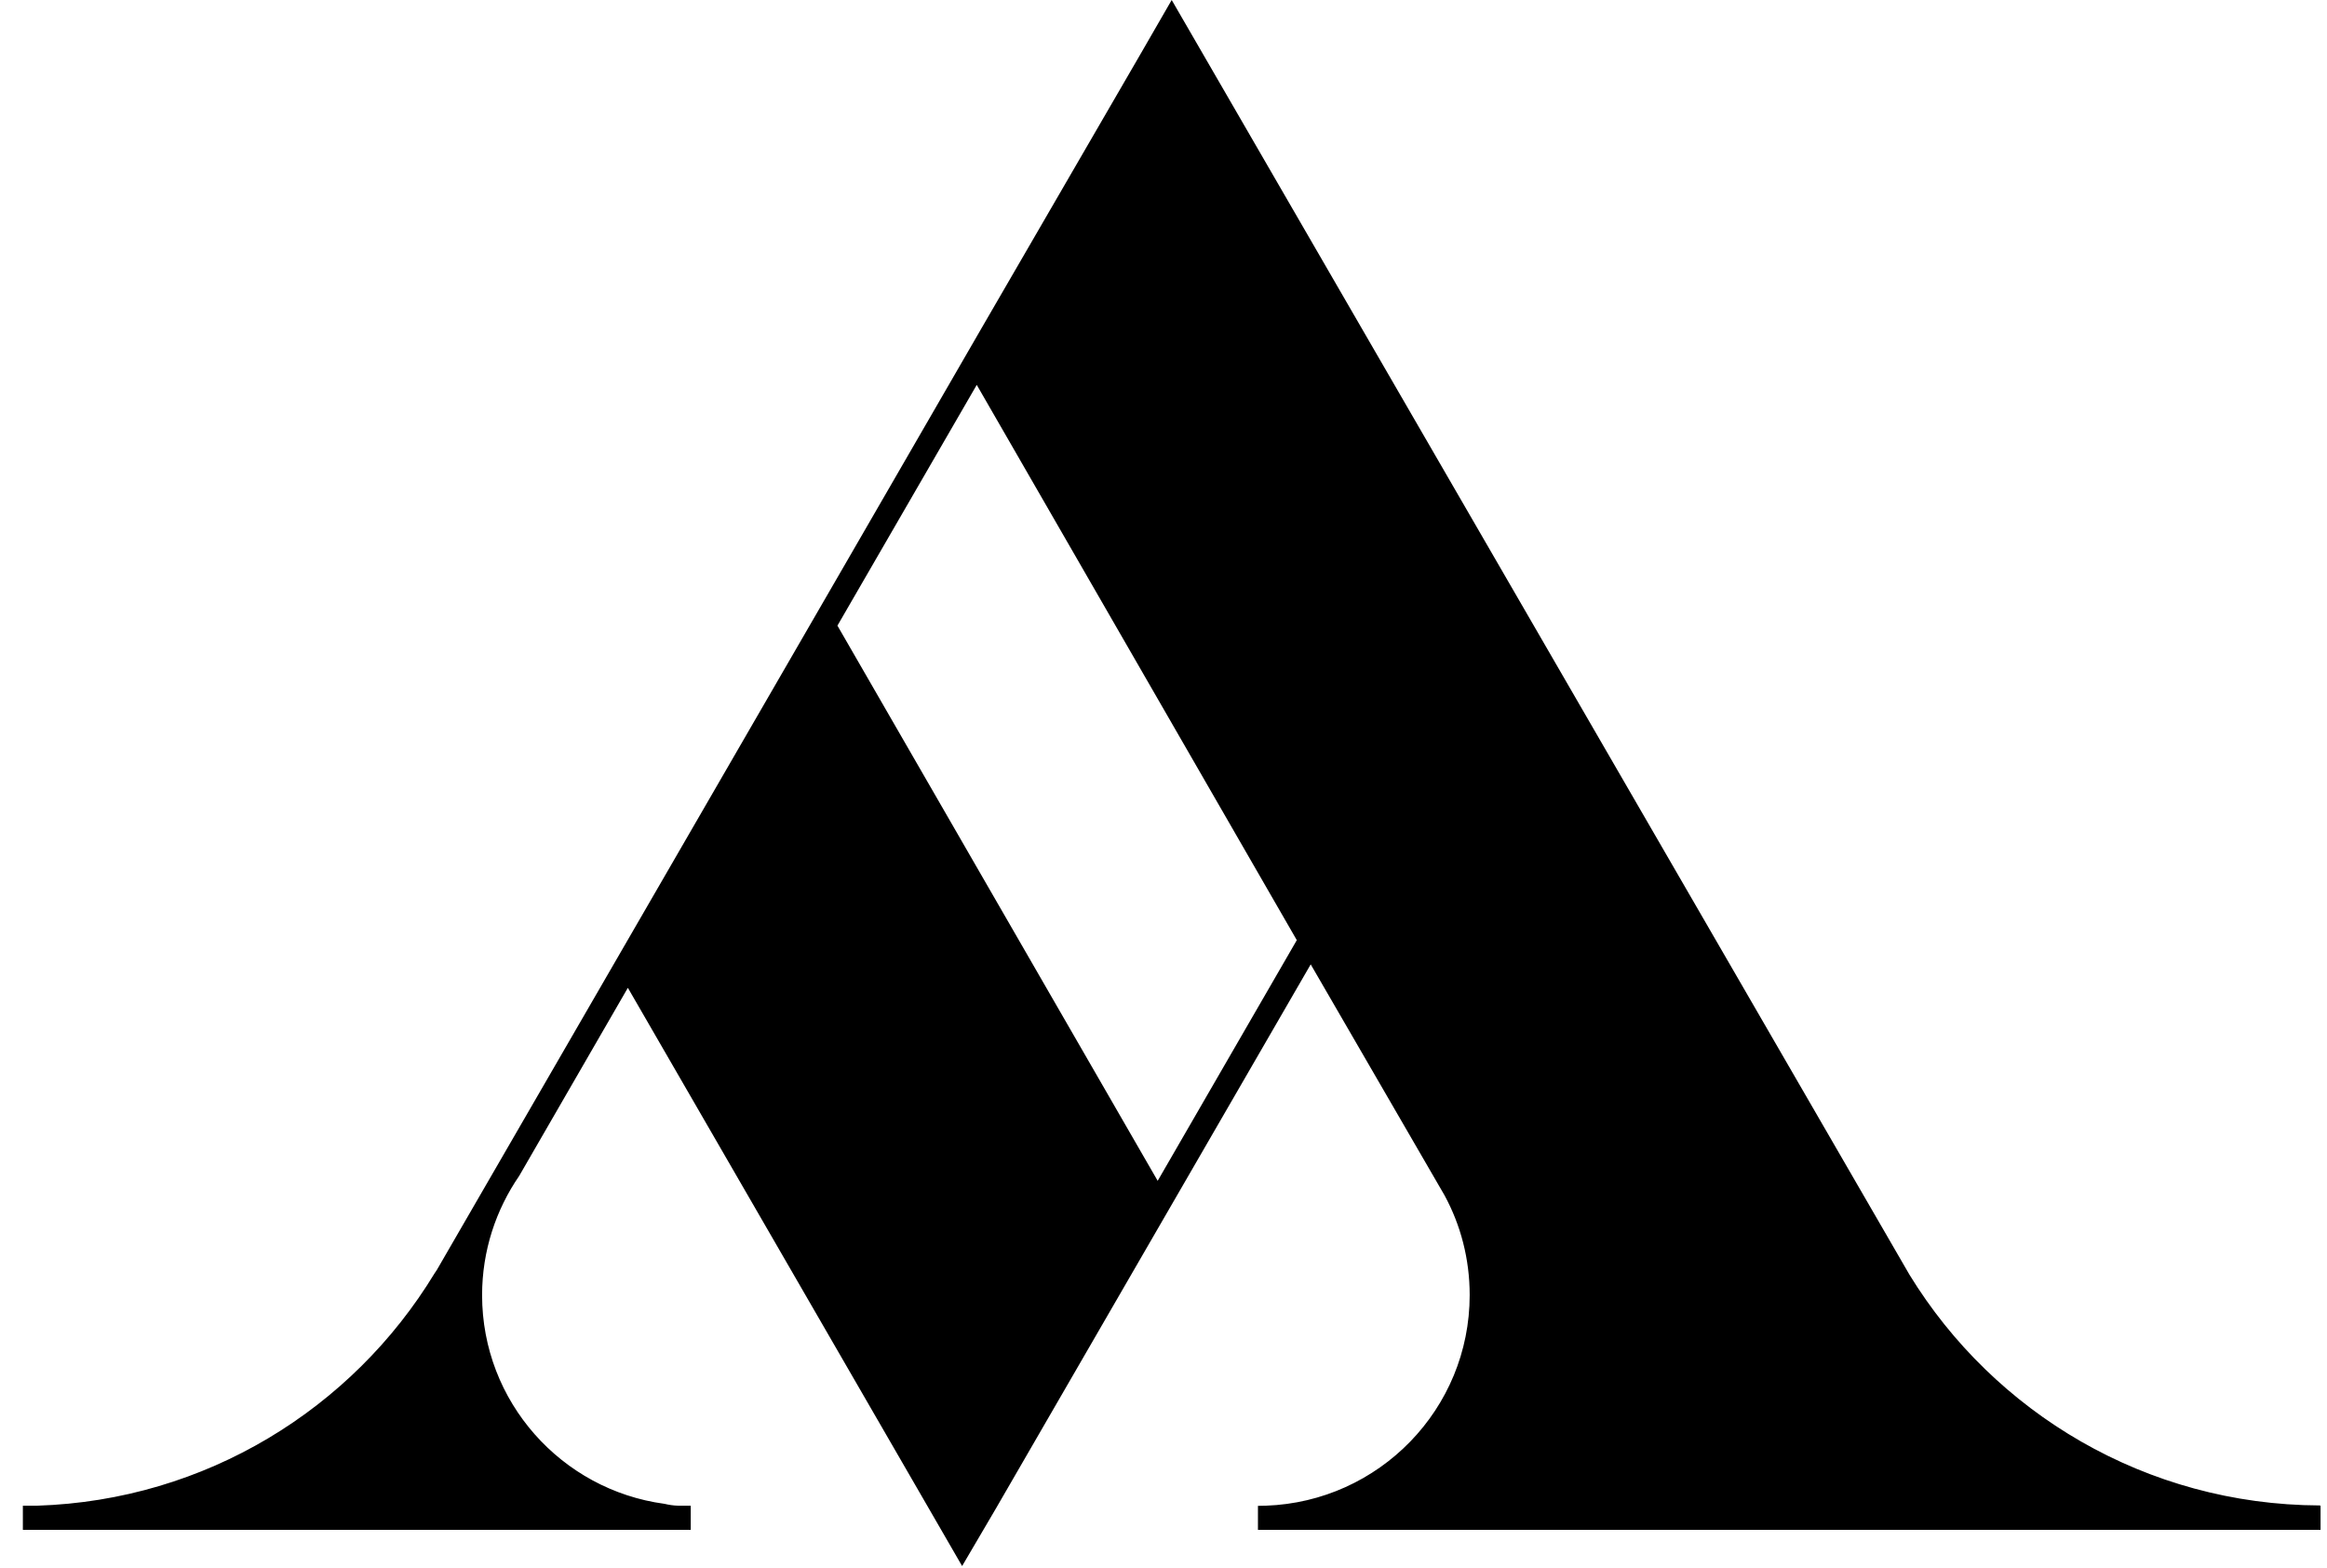 <svg xmlns="http://www.w3.org/2000/svg" width="92" height="62" viewBox="0 0 92 62" fill="none"><g id="g6"><path id="path26" d="M38.615 15.223L33.109 24.741L45.77 46.697L51.27 37.179L38.615 15.218V15.223ZM0.909 59.544H1.47C8.134 59.331 13.933 55.704 17.177 50.362L17.273 50.218L33.434 22.275L38.839 12.922L45.092 2.136L46.324 0L75.493 50.41C78.833 55.864 84.841 59.507 91.707 59.534L91.745 59.544V60.498H49.734V59.55L50.048 59.544C54.525 59.385 58.105 55.72 58.105 51.214C58.105 49.786 57.748 48.444 57.112 47.272L51.82 38.137L39.367 59.667L38.038 61.931L24.823 39.064L20.528 46.5C19.605 47.842 19.06 49.467 19.06 51.219C19.06 55.432 22.198 58.921 26.269 59.47C26.45 59.513 26.626 59.539 26.813 59.544H27.309V60.498H0.904V59.555V59.544H0.909Z" fill="black"></path></g></svg>